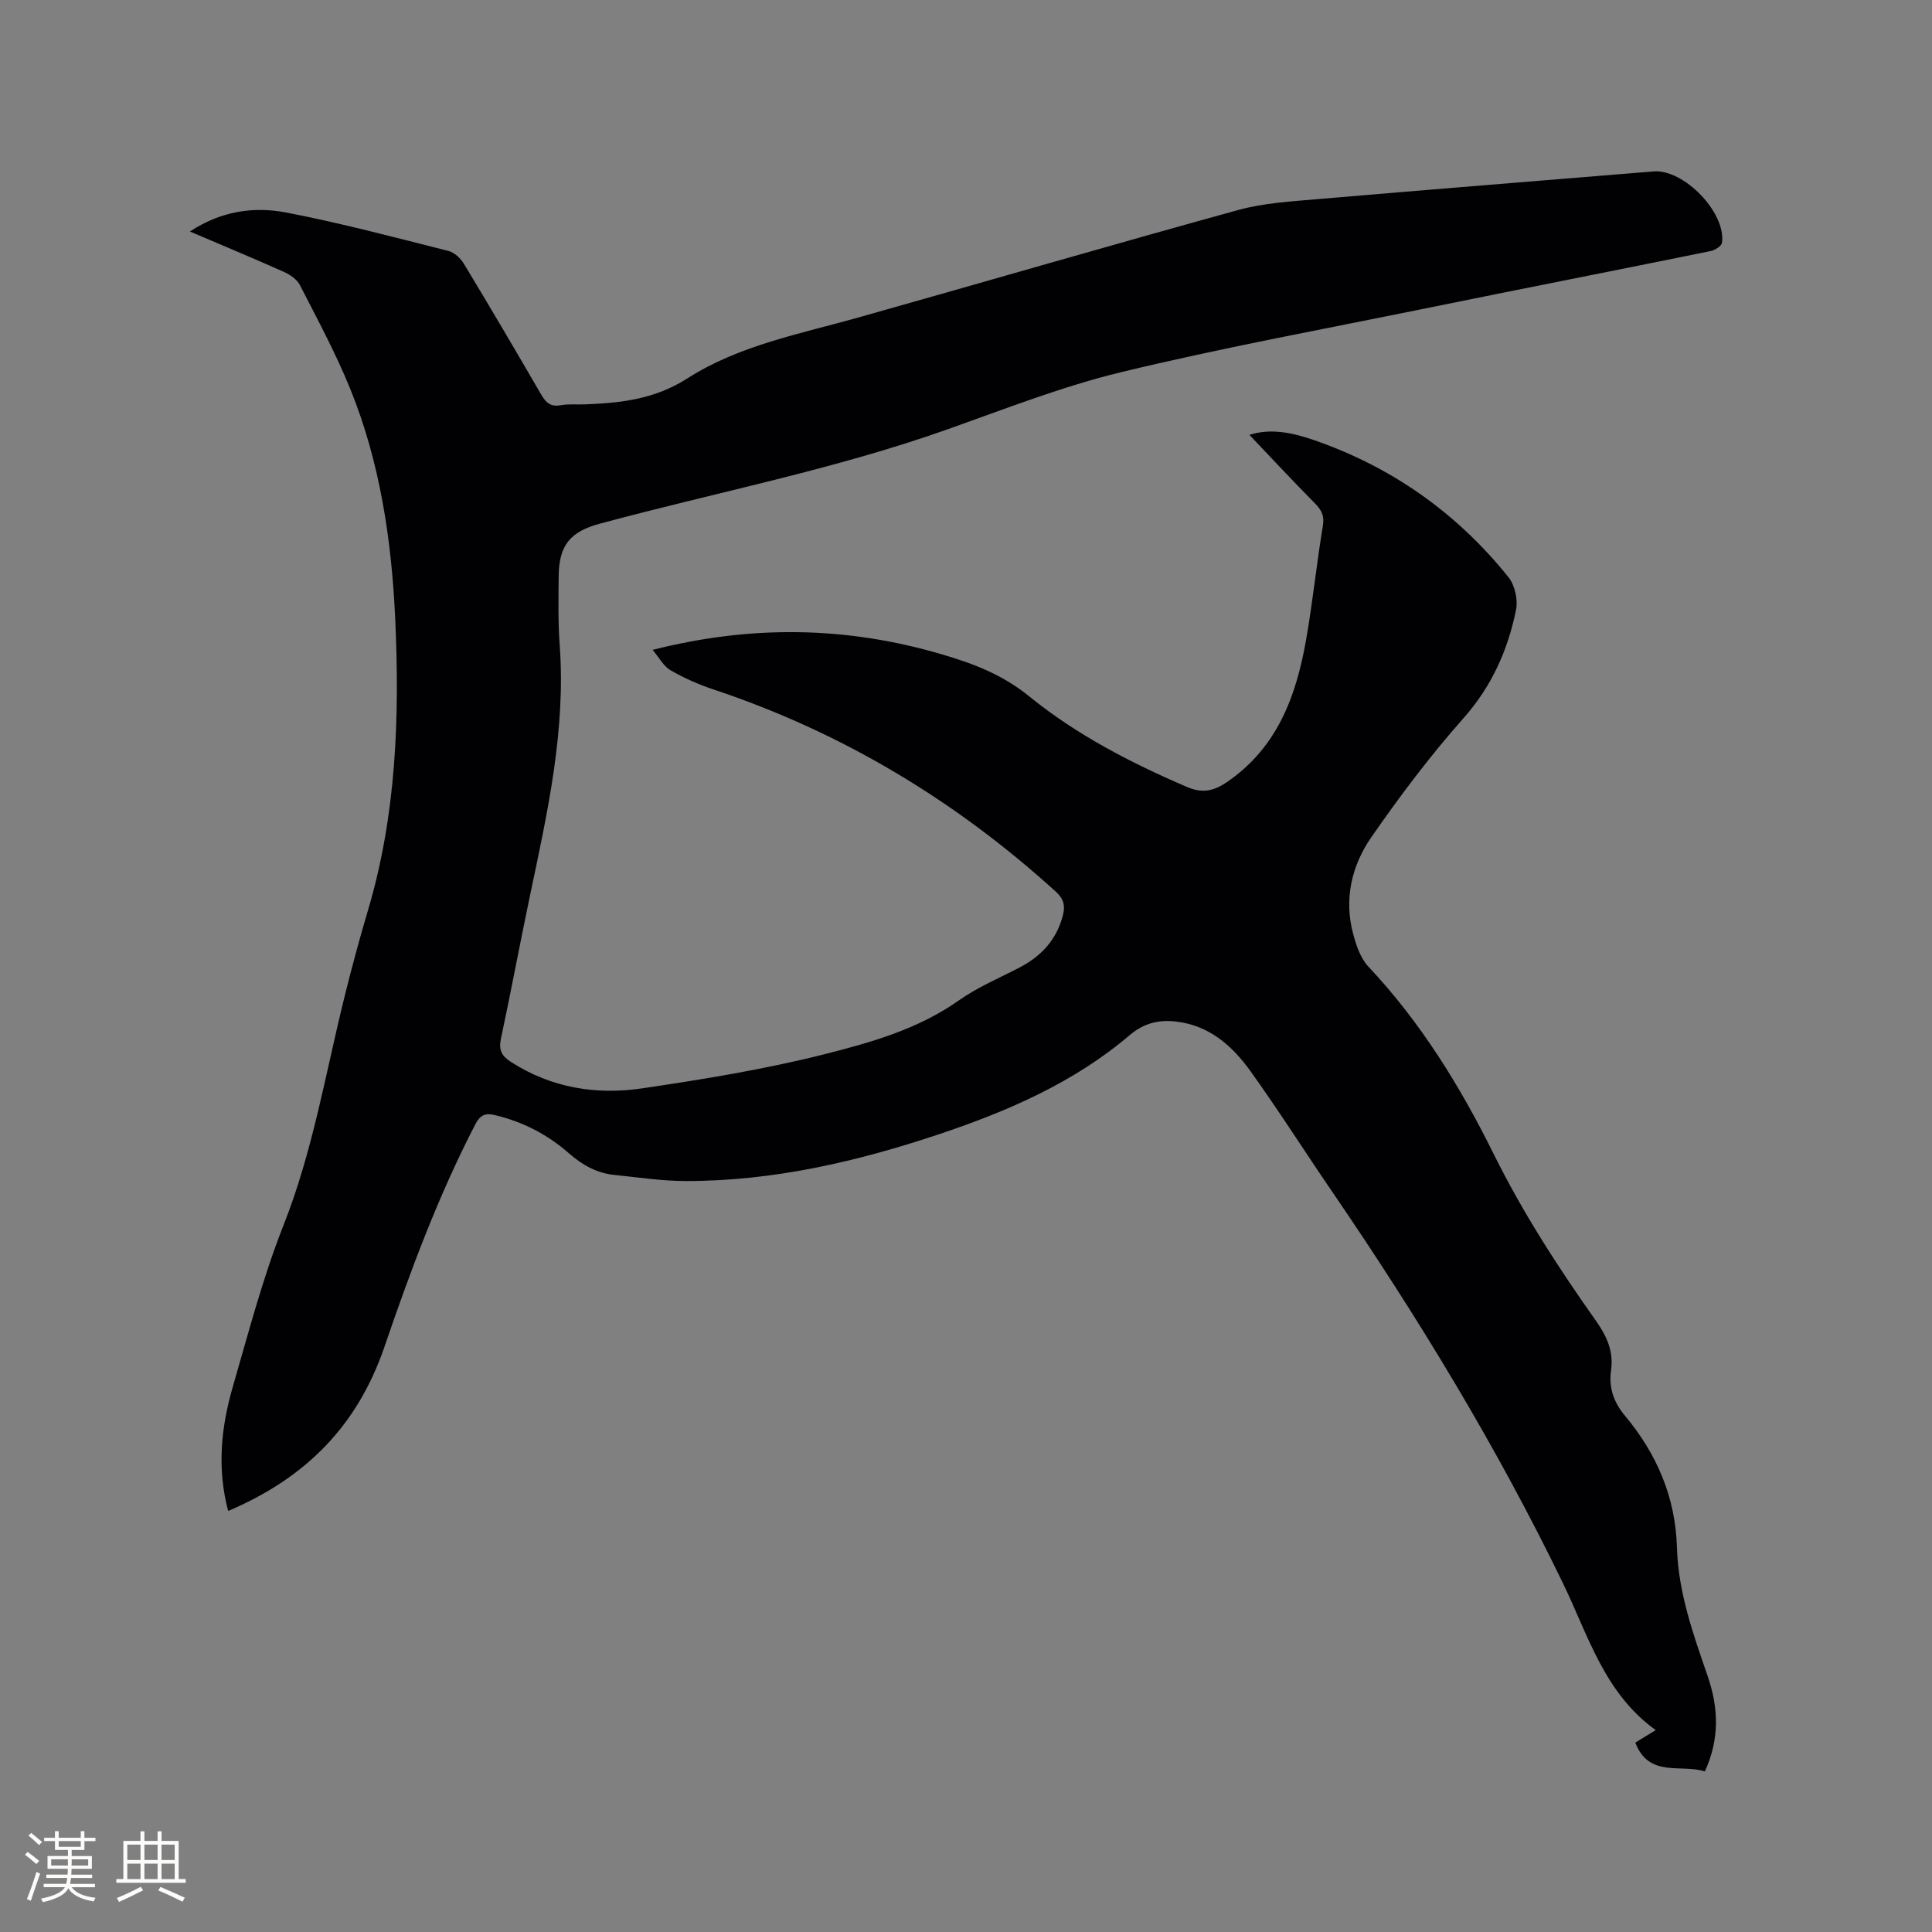 <svg enable-background="new 0 0 400 400" viewBox="0 0 400 400" xmlns="http://www.w3.org/2000/svg"><rect x="0" y="0" width="400" height="400" fill="#808080" stroke="none"/><path d="m47.24 312.83c-2.32-8.74-1.49-17.24.92-25.57 3.27-11.28 6.24-22.72 10.55-33.62 6.01-15.2 8.65-31.17 12.52-46.87 1.52-6.16 3.17-12.3 4.98-18.39 5.84-19.7 6.54-39.87 5.62-60.17-.75-16.38-3.14-32.52-9.36-47.8-2.98-7.33-6.77-14.34-10.38-21.39-.59-1.16-2-2.14-3.25-2.7-6.36-2.84-12.79-5.52-19.52-8.39 6.37-4.2 13.16-5.23 19.88-3.94 11.31 2.17 22.46 5.15 33.63 7.96 1.23.31 2.53 1.52 3.22 2.67 5.43 8.98 10.74 18.02 16.01 27.09.96 1.65 1.93 2.56 4 2.19 1.65-.3 3.38-.11 5.08-.18 7.45-.3 14.39-1.04 21.23-5.41 10.67-6.83 23.34-9.19 35.47-12.61 26.18-7.38 52.3-15 78.52-22.22 5.24-1.44 10.84-1.77 16.3-2.24 23.23-1.99 46.46-3.84 69.7-5.75 6.24-.51 15.01 8.5 14.16 14.76-.09.69-1.45 1.55-2.35 1.73-19.93 4.05-39.89 7.97-59.82 12.03-20.75 4.22-41.61 8.06-62.18 13.03-12.19 2.95-24 7.59-35.86 11.8-23.51 8.36-47.99 13.07-72.01 19.55-6.21 1.67-8.56 4.42-8.63 10.88-.05 4.77-.14 9.55.21 14.3 1.28 17.59-2.51 34.55-6.09 51.55-2.1 9.95-3.94 19.95-6.07 29.89-.51 2.36.11 3.6 2.09 4.87 8.37 5.37 17.63 6.86 27.15 5.45 12.66-1.87 25.36-3.94 37.76-7.07 9.65-2.44 19.39-5.19 27.82-11.15 3.86-2.73 8.33-4.6 12.55-6.8 4.56-2.37 7.73-5.84 9-10.92.47-1.89.12-3.32-1.46-4.75-20.74-18.85-44.23-33-70.86-41.88-3.09-1.03-6.13-2.36-8.94-3.99-1.47-.85-2.38-2.65-3.71-4.22 20.47-5.19 40.09-4.87 59.7.87 6.62 1.94 12.65 4.19 18.24 8.73 9.79 7.96 21.05 13.79 32.69 18.78 3.13 1.34 5.48.93 8.41-1.1 10.38-7.18 14.22-17.8 16.26-29.41 1.37-7.82 2.17-15.75 3.47-23.58.35-2.11-.32-3.28-1.68-4.66-4.54-4.59-8.94-9.32-13.53-14.14 4.29-1.41 8.82-.48 13.11.99 16.23 5.56 29.79 15.1 40.52 28.47 1.33 1.65 1.99 4.65 1.57 6.74-1.69 8.37-5.05 15.89-10.92 22.5-6.86 7.74-13.13 16.07-19.03 24.58-4.08 5.88-5.71 12.8-3.78 20.01.64 2.4 1.53 5.06 3.16 6.8 10.8 11.48 18.97 24.72 25.9 38.71 6.04 12.21 13.39 23.56 21.22 34.63 2.25 3.18 3.68 6.33 3.12 10.24-.51 3.56.55 6.61 2.85 9.36 6.62 7.93 10.49 16.85 10.8 27.41.27 9.18 3.35 17.85 6.33 26.47 2.27 6.55 2.55 13.04-.56 19.81-4.94-1.61-11.56 1.41-14.4-5.97 1.25-.77 2.55-1.56 4.23-2.59-10.66-7.66-13.97-19.61-19.21-30.42-13.7-28.28-30-55.04-47.72-80.97-5.68-8.3-11.07-16.81-16.93-24.98-3.76-5.25-8.51-9.51-15.39-10.32-3.58-.42-6.66.26-9.64 2.79-11.48 9.77-25.06 15.68-39.2 20.43-17.16 5.76-34.65 9.83-52.87 9.79-4.85-.01-9.71-.77-14.55-1.25-3.69-.37-6.68-2.02-9.52-4.51-4.41-3.87-9.59-6.56-15.4-7.91-1.92-.45-2.97.03-3.96 1.93-7.67 14.81-13.45 30.36-18.83 46.11-5.54 16.15-16.09 27.03-32.34 33.94z" fill="#010103"/><g fill="#fcfbfa"><path d="m5.17 384 .55-.58c.85.61 1.65 1.24 2.4 1.87l-.59.64c-.83-.73-1.62-1.38-2.36-1.93m1.22 9.53-.82-.34c.71-1.76 1.37-3.64 1.98-5.63.24.13.5.25.76.36-.6 1.67-1.24 3.54-1.92 5.61m-.5-13.5.57-.54c.56.44 1.31 1.06 2.26 1.87l-.64.64c-.68-.66-1.41-1.32-2.19-1.97m3.25.46h2.24v-1.36h.77v1.36h4.57v-1.36h.76v1.36h2.28v.69h-2.28v1.84h-2.64v1.26h4.18v2.64h-4.21c0 .45-.02.86-.05 1.21h4.32v.69h-4.38c-.04.34-.1.75-.19 1.22h5.15v.69h-4.82c.87 1.19 2.51 1.92 4.93 2.19-.17.31-.3.57-.37.76-2.77-.49-4.52-1.41-5.26-2.76-.56 1.26-2.3 2.23-5.24 2.9-.12-.24-.26-.48-.43-.72 2.73-.55 4.38-1.34 4.96-2.38h-4.38v-.69h4.65c.1-.38.17-.79.21-1.22h-4.32v-.69h4.4c.03-.34.05-.75.05-1.21h-4.2v-2.64h4.23v-1.26h-2.69v-1.84h-2.24zm1.46 4.46v1.29h3.45c.01-.4.02-.57.01-.53v-.32-.45h-3.46zm1.55-2.59h4.57v-1.19h-4.57zm6.11 2.59h-3.42v.77c-.01.19-.01.37-.02.53h3.44z"/><path d="m32.63 379.16h.82v1.98h3.54v7.89h1.46v.78h-14.37v-.78h1.46v-7.89h3.54v-1.98h.82v1.98h2.73zm-3.49 11.48.5.73c-1.61.82-3.28 1.63-5 2.41-.13-.27-.28-.55-.44-.82 1.75-.72 3.4-1.49 4.94-2.32m-2.78-5.55h2.73v-3.18h-2.73zm0 3.95h2.73v-3.2h-2.73zm3.54-3.95h2.73v-3.18h-2.73zm0 3.95h2.73v-3.2h-2.73zm7.89 4.68c-1.84-.92-3.51-1.7-5.02-2.32l.45-.73c1.89.8 3.57 1.55 5.04 2.23zm-1.62-11.81h-2.73v3.18h2.73zm-2.73 7.13h2.73v-3.2h-2.73z"/></g></svg>